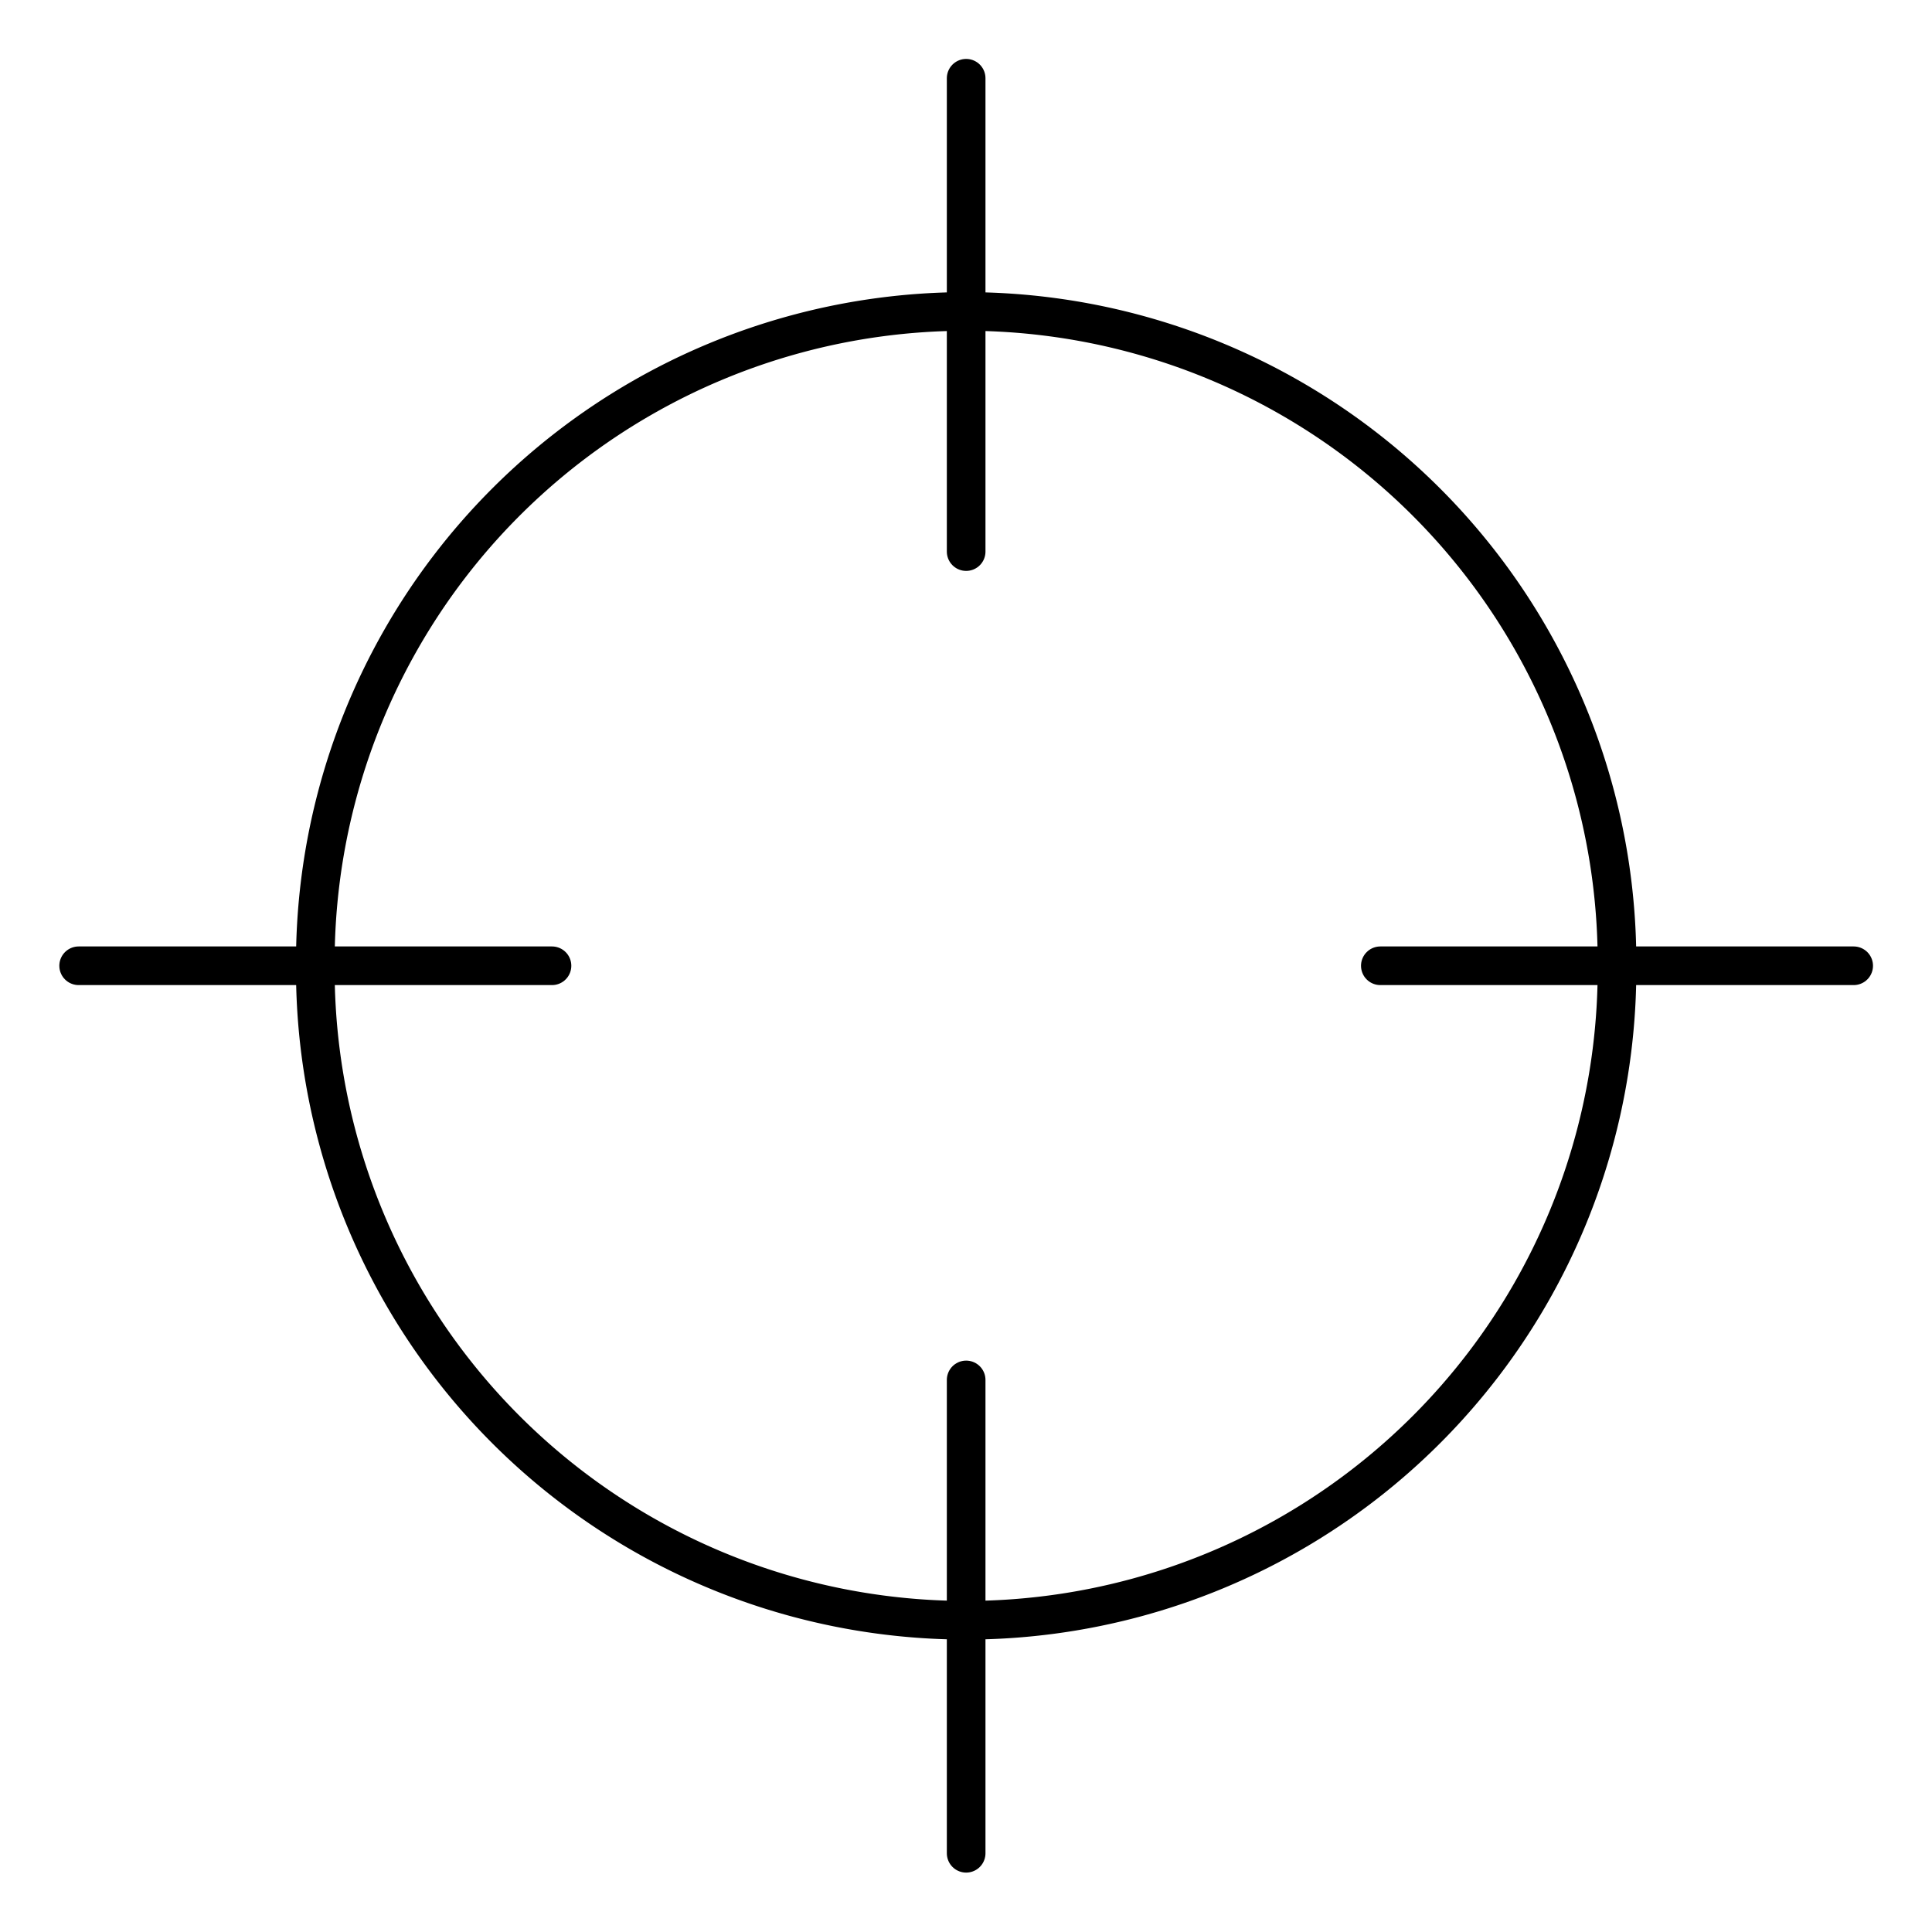 <svg width="100" height="100" id="Cursor-Target-1--Streamline-Ultimate" xmlns="http://www.w3.org/2000/svg" viewBox="-1 -1 100 100">
  <desc>
    Cursor Target 1 Streamline Icon: https://streamlinehq.com
  </desc>
  <path stroke-width="2" stroke-linejoin="round" stroke-linecap="round" stroke="#000000" fill="none" d="m49.008 70.425 0 24.5"></path>
  <path stroke-width="2" stroke-linejoin="round" stroke-linecap="round" stroke="#000000" fill="none" d="m49.008 3.05 0 24.5"></path>
  <path stroke-width="2" stroke-linejoin="round" stroke-linecap="round" stroke="#000000" fill="none" d="m27.571 48.988 -24.5 0"></path>
  <path stroke-width="2" stroke-linejoin="round" stroke-linecap="round" stroke="#000000" fill="none" d="m94.946 48.988 -24.5 0"></path>
  <path stroke-width="2" stroke-linejoin="round" stroke-linecap="round" stroke="#000000" fill="none" d="M15.321 48.992a33.688 33.688 0 1 0 67.375 0 33.688 33.688 0 1 0 -67.375 0Z"></path>
</svg>